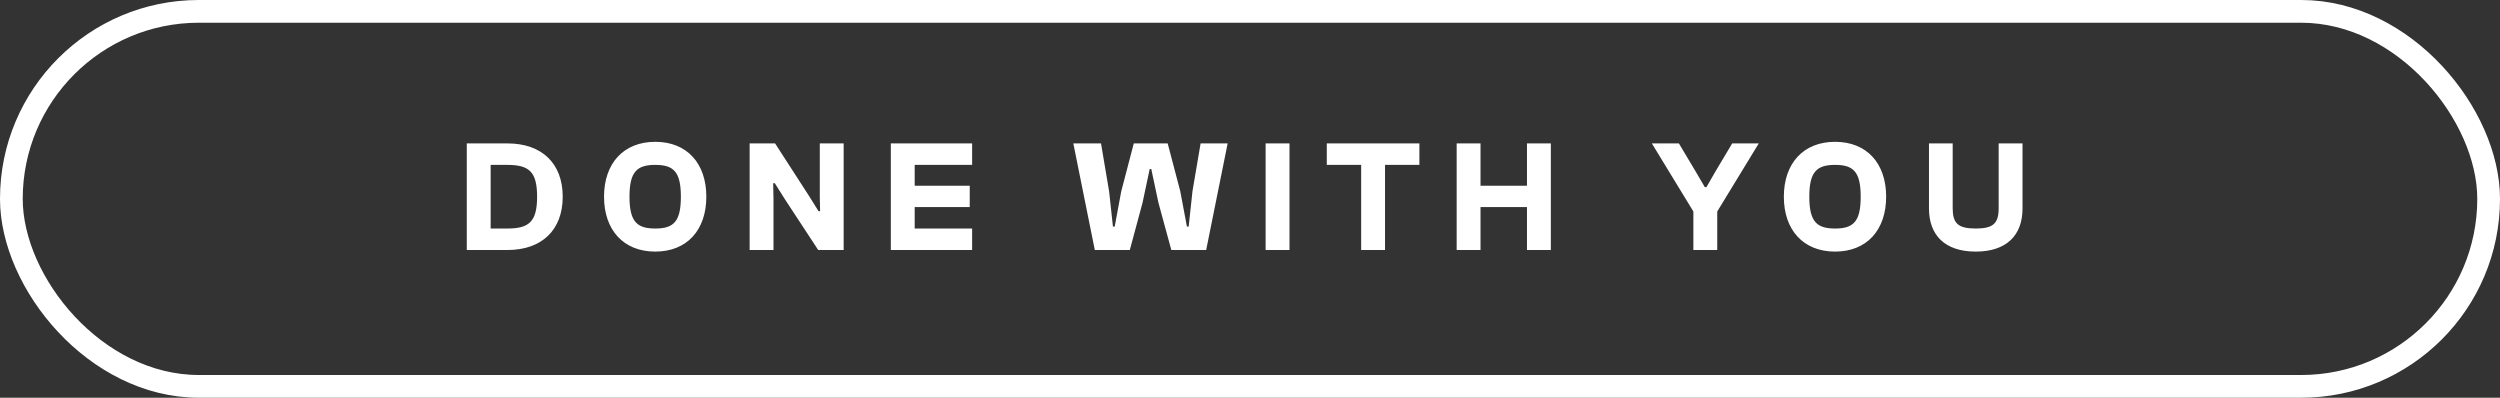 <svg width="220" height="35" viewBox="0 0 220 35" fill="none" xmlns="http://www.w3.org/2000/svg">
<rect x="0" y="0" width="220" height="35" fill="#333333" stroke="none"/>
<path d="M44.661 22H41.077V12.62H44.661C47.671 12.62 49.519 14.37 49.519 17.31C49.519 20.25 47.671 22 44.661 22ZM44.633 14.51H43.177V20.11H44.633C46.537 20.11 47.265 19.536 47.265 17.31C47.265 15.084 46.537 14.51 44.633 14.51ZM57.663 22.14C54.863 22.14 53.155 20.236 53.155 17.31C53.155 14.384 54.863 12.48 57.663 12.48C60.463 12.48 62.157 14.384 62.157 17.31C62.157 20.236 60.463 22.14 57.663 22.14ZM57.663 20.11C59.273 20.11 59.917 19.508 59.917 17.31C59.917 15.112 59.273 14.51 57.663 14.51C56.053 14.51 55.395 15.112 55.395 17.31C55.395 19.508 56.053 20.11 57.663 20.11ZM68.068 22H65.968V12.62H68.208L71.246 17.324L72.03 18.584H72.17L72.142 17.324V12.62H74.242V22H72.002L69.09 17.562L68.18 16.12H68.04L68.068 17.562V22ZM85.547 22H78.393V12.62H85.547V14.51H80.493V16.344H85.337V18.22H80.493V20.11H85.547V22ZM99.423 22H96.343L94.453 12.62H96.889L97.603 16.848L97.939 19.942H98.093L98.667 16.848L99.773 12.62H102.755L103.861 16.82L104.449 19.942H104.603L104.939 16.82L105.653 12.62H108.033L106.143 22H103.077L101.943 17.842L101.313 14.874H101.173L100.543 17.842L99.423 22ZM113.475 22H111.375V12.62H113.475V22ZM121.882 22H119.782V14.51H116.758V12.62H124.906V14.51H121.882V22ZM130.286 22H128.186V12.62H130.286V16.344H134.374V12.62H136.474V22H134.374V18.22H130.286V22ZM151.117 22H149.017V18.612L145.363 12.62H147.743L149.213 15.084L150.025 16.47H150.165L150.963 15.084L152.433 12.62H154.771L151.117 18.612V22ZM161.487 22.14C158.687 22.14 156.979 20.236 156.979 17.31C156.979 14.384 158.687 12.48 161.487 12.48C164.287 12.48 165.981 14.384 165.981 17.31C165.981 20.236 164.287 22.14 161.487 22.14ZM161.487 20.11C163.097 20.11 163.741 19.508 163.741 17.31C163.741 15.112 163.097 14.51 161.487 14.51C159.877 14.51 159.219 15.112 159.219 17.31C159.219 19.508 159.877 20.11 161.487 20.11ZM173.866 22.14C171.136 22.14 169.75 20.684 169.75 18.346V12.62H171.836V18.318C171.836 19.662 172.312 20.11 173.866 20.11C175.406 20.11 175.882 19.662 175.882 18.318V12.62H177.982V18.346C177.982 20.684 176.596 22.14 173.866 22.14Z" fill="white"/>
<rect x="1" y="1" width="218" height="33" rx="16.5" stroke="white" stroke-width="2"/>
</svg>
